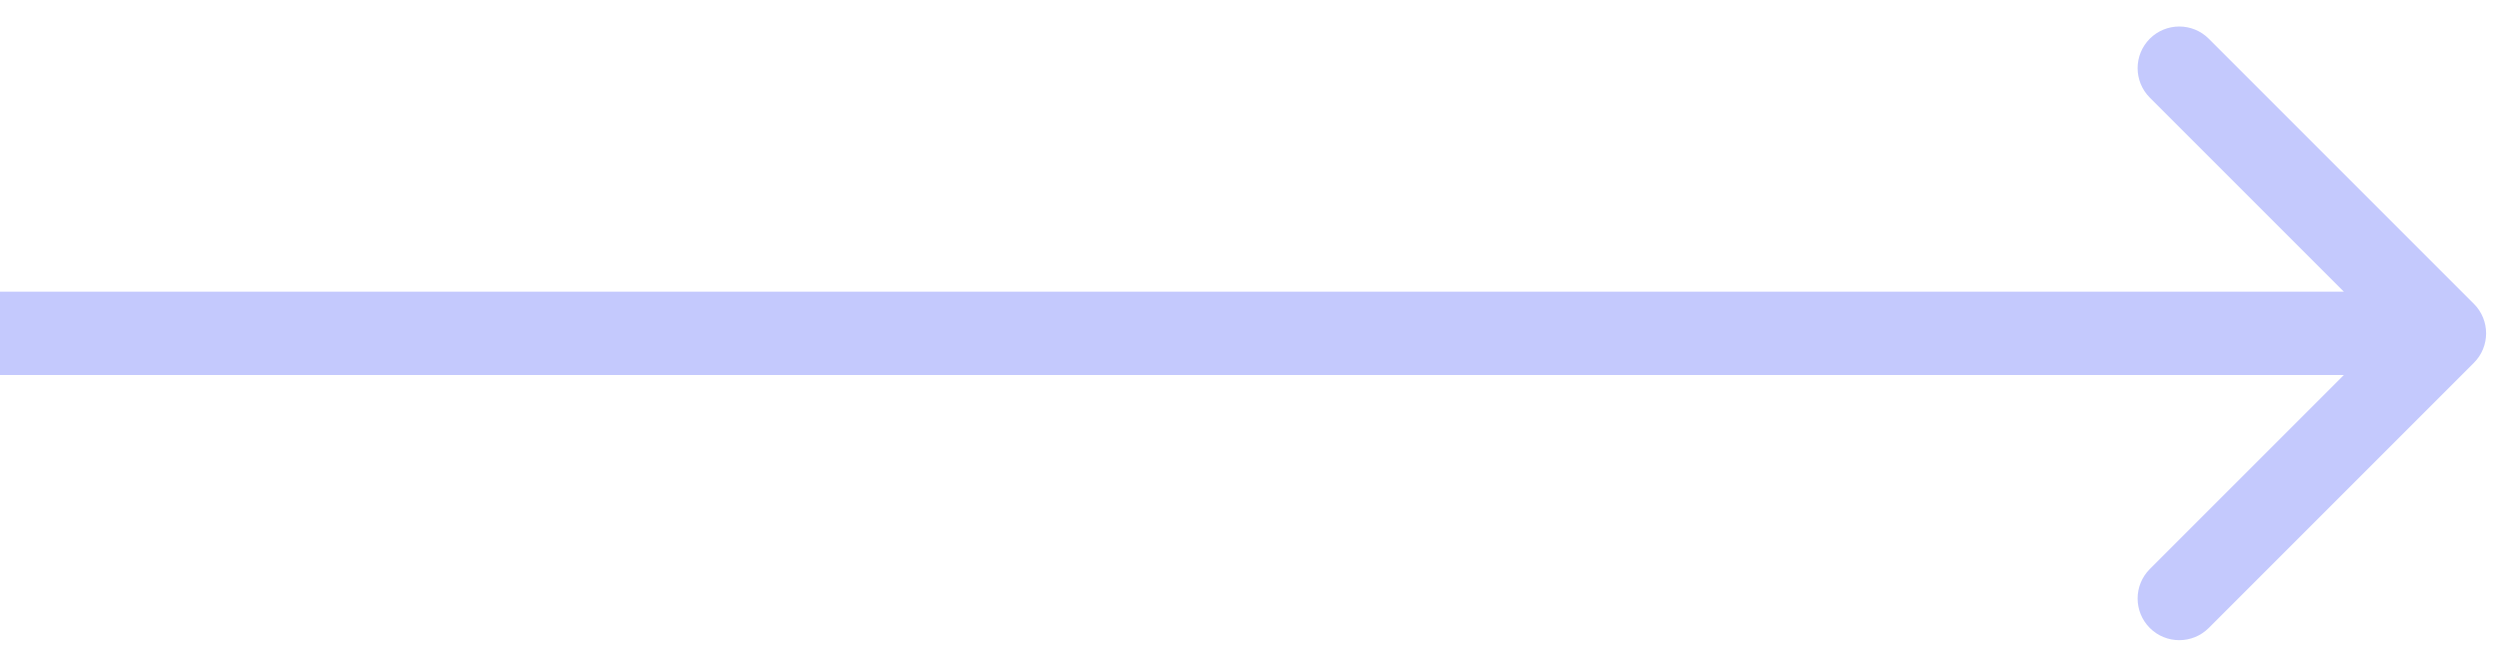 <?xml version="1.0" encoding="UTF-8"?> <svg xmlns="http://www.w3.org/2000/svg" width="90" height="24" viewBox="0 0 90 24" fill="none"> <path d="M89.061 13.061C89.646 12.475 89.646 11.525 89.061 10.939L79.515 1.393C78.929 0.808 77.979 0.808 77.393 1.393C76.808 1.979 76.808 2.929 77.393 3.515L85.879 12L77.393 20.485C76.808 21.071 76.808 22.021 77.393 22.607C77.979 23.192 78.929 23.192 79.515 22.607L89.061 13.061ZM0 13.5H88V10.5H0V13.5Z" fill="#C4C9FD"></path> </svg> 